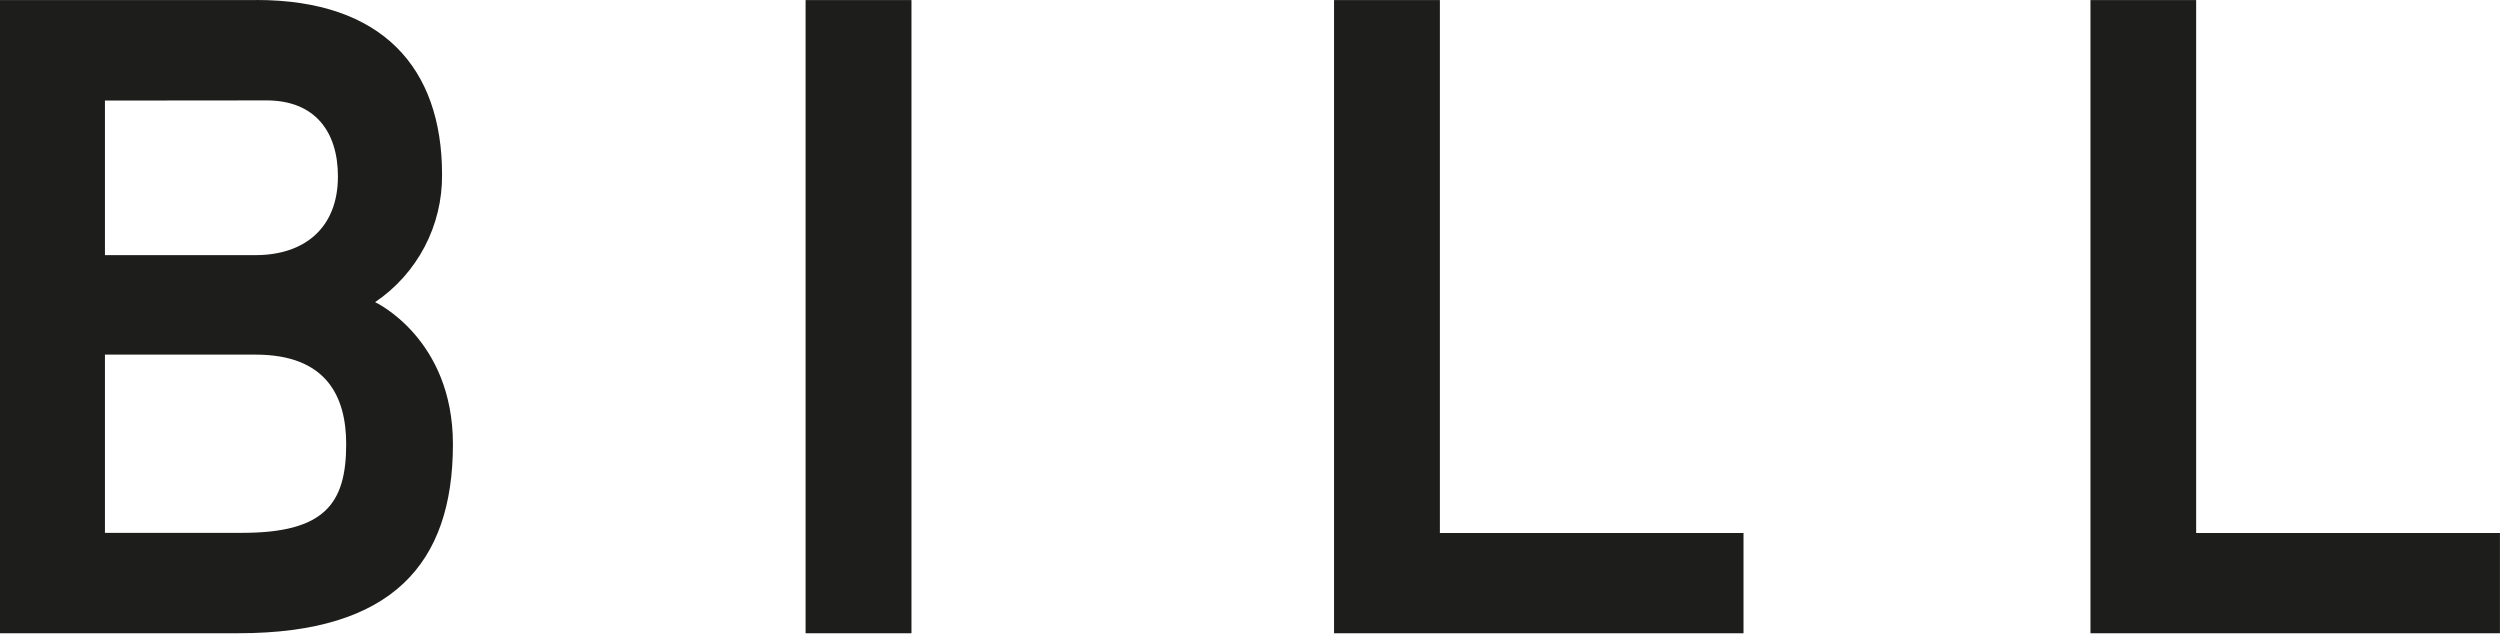 <?xml version="1.0" encoding="UTF-8"?> <svg xmlns="http://www.w3.org/2000/svg" width="277" height="71" viewBox="0 0 277 71" fill="none"> <path d="M28.431 0.01H0V70.163H26.427C43.468 70.163 50.184 62.447 50.184 49.217C50.184 37.487 41.562 33.477 41.562 33.477C43.869 31.917 45.754 29.81 47.048 27.345C48.342 24.879 49.006 22.132 48.98 19.347C48.98 7.517 42.364 0 28.431 0V0.01ZM29.532 11.125C34.846 11.125 37.442 14.533 37.442 19.547C37.442 25.259 33.731 28.268 28.318 28.268H11.628V11.142L29.532 11.125ZM11.628 39.293H28.328C36.149 39.293 38.357 43.901 38.357 49.217C38.357 55.83 35.95 59.039 26.829 59.039H11.628V39.293ZM100.991 0.01H89.26V70.163H100.991V0.01ZM147.812 0.01V70.163H193.181V59.056H159.539V0.01H147.812ZM231.624 0.01V70.163H276.993V59.056H243.334V0.01H231.624Z" fill="#1D1D1B"></path> </svg> 